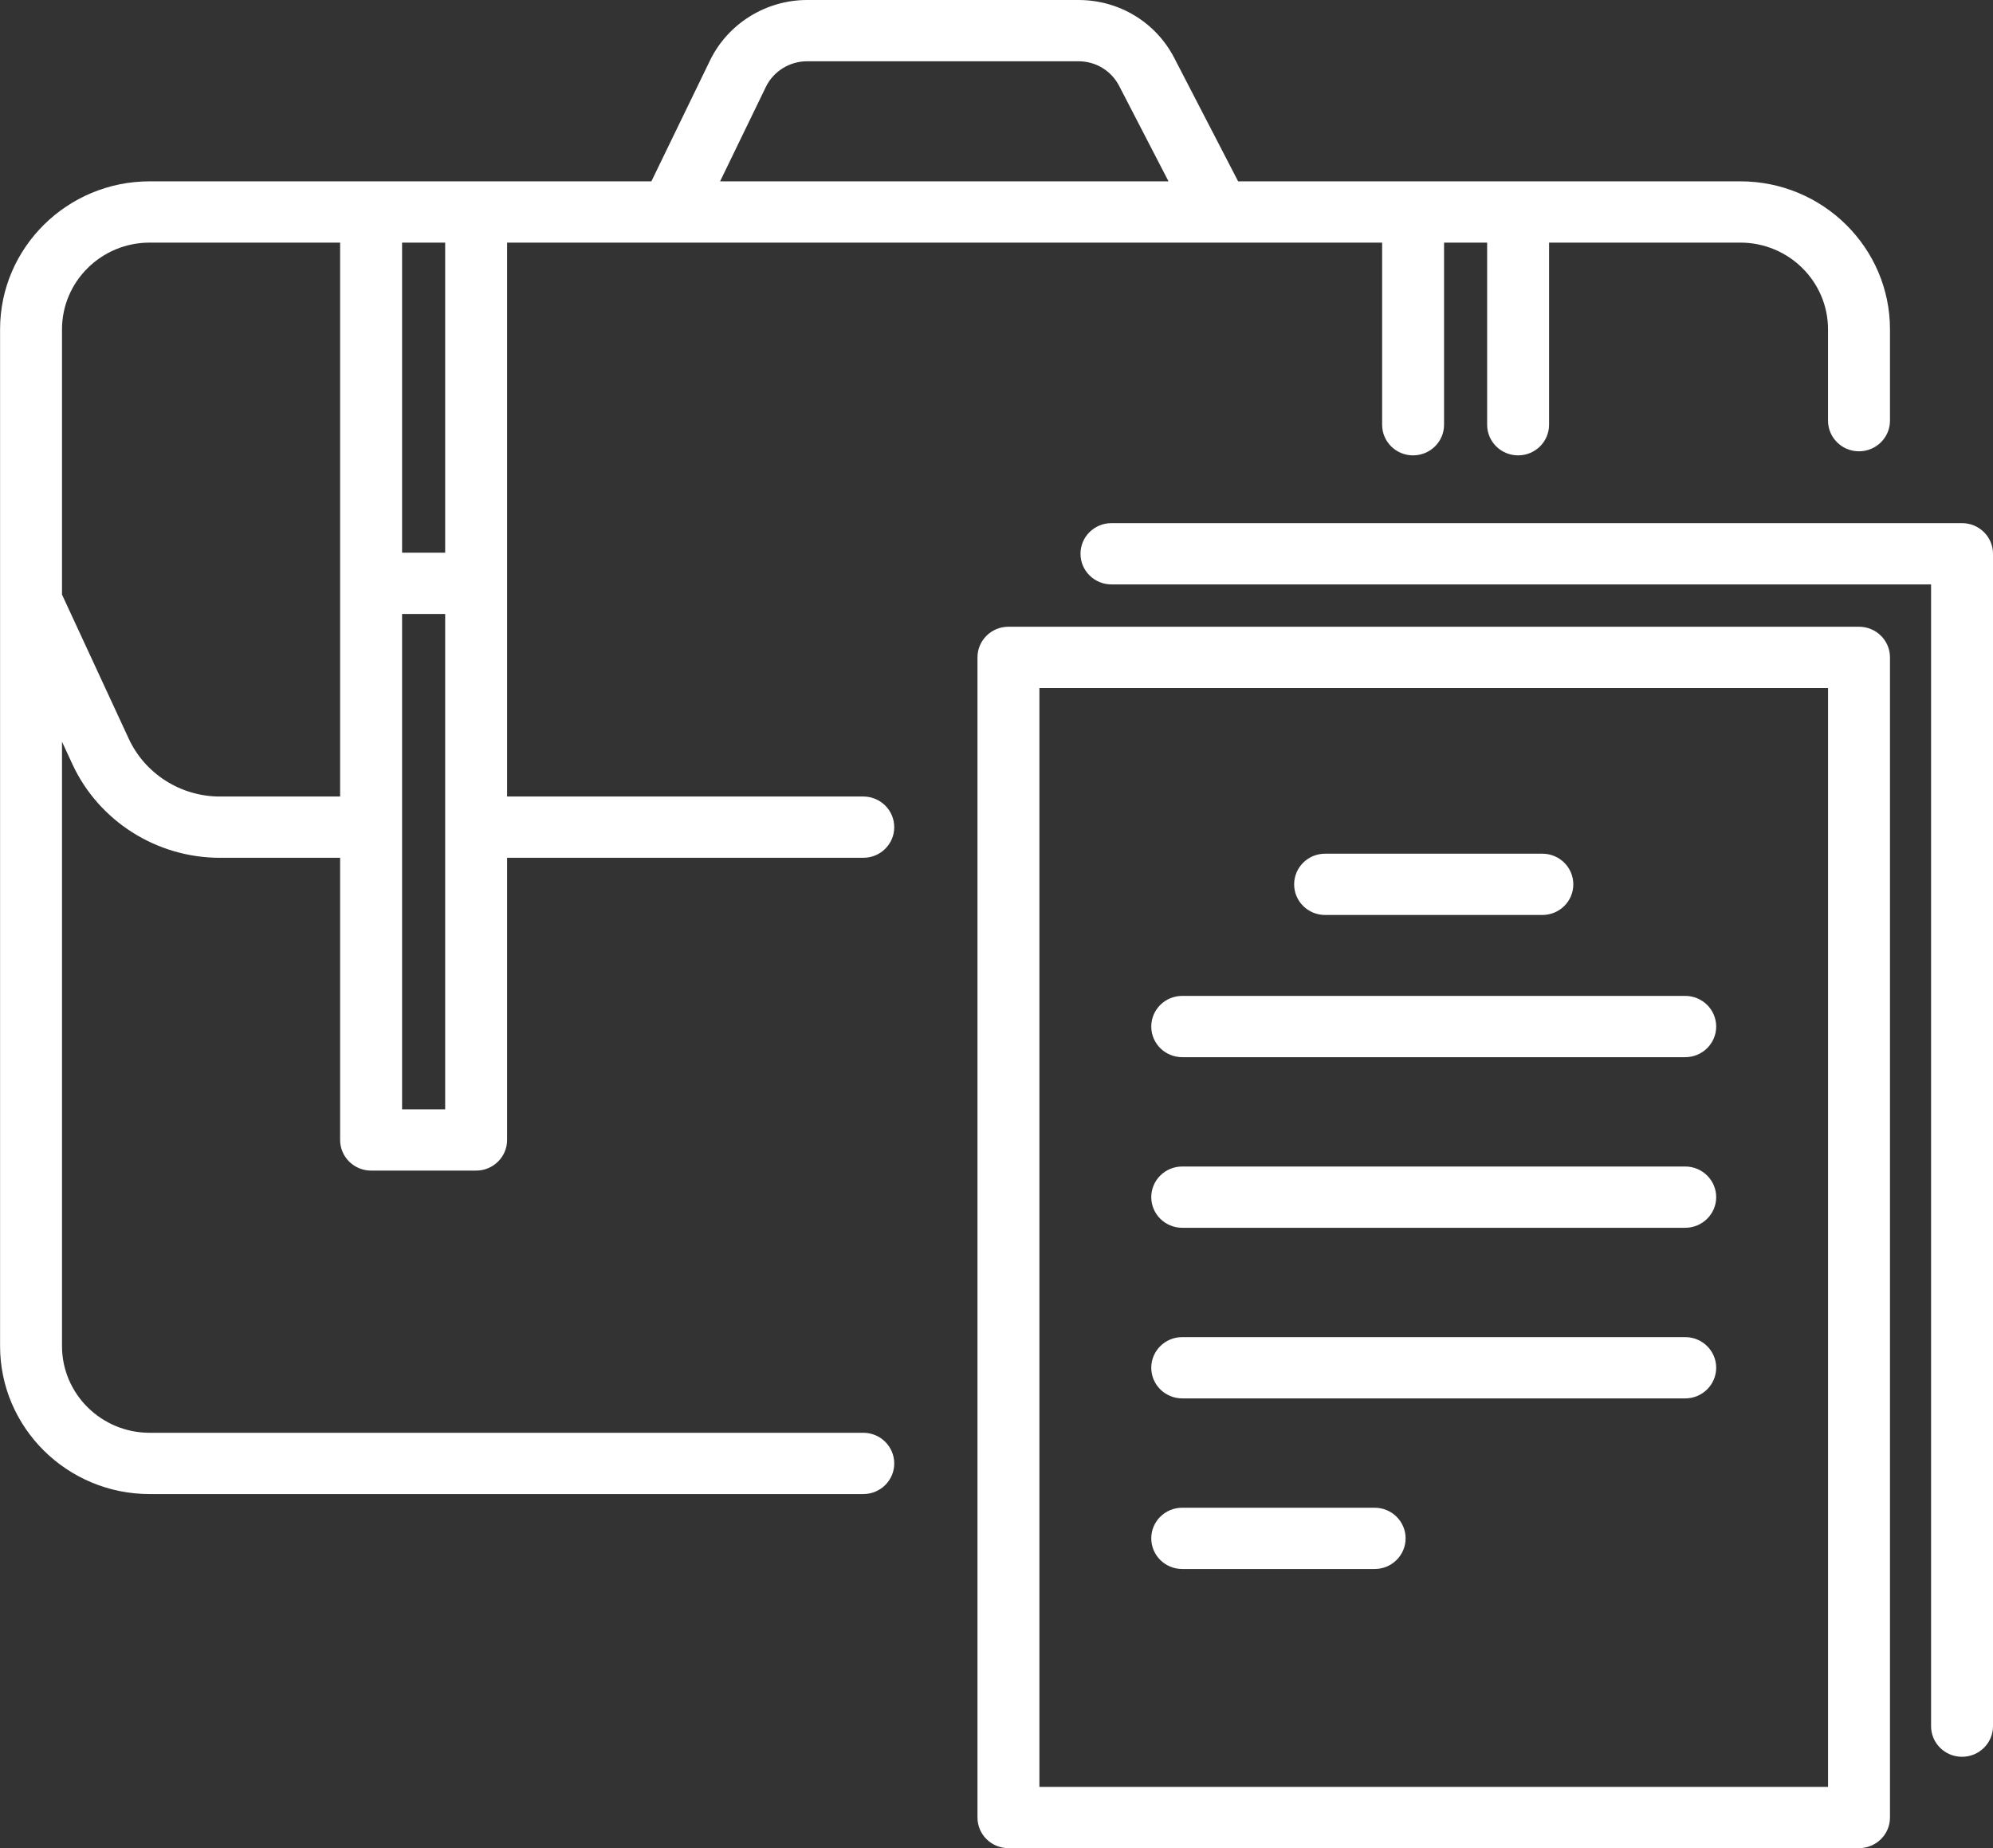 <svg xmlns="http://www.w3.org/2000/svg" xmlns:xlink="http://www.w3.org/1999/xlink" preserveAspectRatio="xMidYMid" width="55" height="51" viewBox="0 0 55 51" id="svg-1">
  <rect x="0" y="0" width="55" height="51" fill="#333333" stroke="none"/>
  <defs id="defs-2">
    <style id="style-3">
	.cls-1 { fill-rule: evenodd; }
</style>
  </defs>
  <path d="M54.145,48.479 C53.673,48.479 53.291,48.101 53.291,47.634 L53.291,16.127 L30.672,16.127 C30.200,16.127 29.818,15.748 29.818,15.281 C29.818,14.814 30.200,14.436 30.672,14.436 L54.145,14.436 C54.617,14.436 55.000,14.814 55.000,15.281 L55.000,47.634 C55.000,48.101 54.617,48.479 54.145,48.479 ZM51.302,12.454 C50.830,12.454 50.447,12.075 50.447,11.608 L50.447,9.088 C50.447,7.768 49.362,6.695 48.028,6.695 L42.749,6.695 L42.749,11.721 C42.749,12.188 42.367,12.566 41.895,12.566 C41.423,12.566 41.040,12.188 41.040,11.721 L41.040,6.695 L39.851,6.695 L39.851,11.721 C39.851,12.188 39.468,12.566 38.996,12.566 C38.524,12.566 38.142,12.188 38.142,11.721 L38.142,6.695 L18.516,6.695 C18.515,6.695 18.514,6.695 18.513,6.695 C18.512,6.695 18.510,6.695 18.509,6.695 L13.994,6.695 L13.994,21.980 L23.824,21.980 C24.296,21.980 24.678,22.359 24.678,22.826 C24.678,23.293 24.296,23.671 23.824,23.671 L13.994,23.671 L13.994,31.457 C13.994,31.924 13.611,32.303 13.139,32.303 L10.241,32.303 C9.769,32.303 9.386,31.924 9.386,31.457 L9.386,23.671 L6.066,23.671 C4.322,23.671 2.726,22.658 1.999,21.090 L1.711,20.467 L1.711,37.145 C1.711,38.465 2.796,39.538 4.130,39.538 L23.824,39.538 C24.296,39.538 24.678,39.917 24.678,40.384 C24.678,40.851 24.296,41.229 23.824,41.229 L4.130,41.229 C1.854,41.229 0.002,39.397 0.002,37.145 L0.002,9.088 C0.002,6.836 1.854,5.004 4.130,5.004 L17.976,5.004 L19.595,1.666 C20.086,0.654 21.136,-0.000 22.271,-0.000 L29.763,-0.000 C30.883,-0.000 31.895,0.612 32.405,1.598 L34.168,5.004 L48.028,5.004 C50.305,5.004 52.157,6.836 52.157,9.088 L52.157,11.608 C52.157,12.075 51.774,12.454 51.302,12.454 ZM12.285,30.612 L12.285,16.943 L11.096,16.943 L11.096,30.612 L12.285,30.612 ZM9.386,6.695 L4.130,6.695 C2.796,6.695 1.711,7.768 1.711,9.088 L1.711,16.407 L3.553,20.385 C4.002,21.354 4.988,21.980 6.066,21.980 L9.386,21.980 L9.386,6.695 ZM11.096,6.695 L11.096,15.252 L12.285,15.252 L12.285,6.695 L11.096,6.695 ZM30.884,2.369 C30.667,1.950 30.238,1.691 29.763,1.691 L22.271,1.691 C21.790,1.691 21.344,1.968 21.136,2.397 L19.872,5.004 L32.247,5.004 L30.884,2.369 ZM27.830,17.295 L51.302,17.295 C51.774,17.295 52.157,17.673 52.157,18.140 L52.157,50.155 C52.157,50.622 51.774,51.000 51.302,51.000 L27.830,51.000 C27.357,51.000 26.975,50.622 26.975,50.155 L26.975,18.140 C26.975,17.673 27.357,17.295 27.830,17.295 ZM28.684,49.309 L50.448,49.309 L50.448,18.986 L28.684,18.986 L28.684,49.309 ZM46.506,38.589 L32.626,38.589 C32.153,38.589 31.771,38.210 31.771,37.743 C31.771,37.277 32.153,36.898 32.626,36.898 L46.506,36.898 C46.978,36.898 47.361,37.277 47.361,37.743 C47.361,38.210 46.978,38.589 46.506,38.589 ZM46.506,33.881 L32.626,33.881 C32.153,33.881 31.771,33.502 31.771,33.036 C31.771,32.569 32.153,32.190 32.626,32.190 L46.506,32.190 C46.978,32.190 47.361,32.569 47.361,33.036 C47.361,33.502 46.978,33.881 46.506,33.881 ZM46.506,29.173 L32.626,29.173 C32.153,29.173 31.771,28.795 31.771,28.328 C31.771,27.861 32.153,27.482 32.626,27.482 L46.506,27.482 C46.978,27.482 47.361,27.861 47.361,28.328 C47.361,28.795 46.978,29.173 46.506,29.173 ZM42.564,25.249 L36.568,25.249 C36.096,25.249 35.714,24.871 35.714,24.404 C35.714,23.937 36.096,23.558 36.568,23.558 L42.564,23.558 C43.036,23.558 43.418,23.937 43.418,24.404 C43.418,24.871 43.036,25.249 42.564,25.249 ZM32.626,41.606 L37.935,41.606 C38.407,41.606 38.790,41.984 38.790,42.451 C38.790,42.918 38.407,43.297 37.935,43.297 L32.626,43.297 C32.153,43.297 31.771,42.918 31.771,42.451 C31.771,41.984 32.153,41.606 32.626,41.606 Z" class="cls-1" fill="#ffffff" fill-opacity="1" id="path-4" type="solidColor"></path>
</svg>